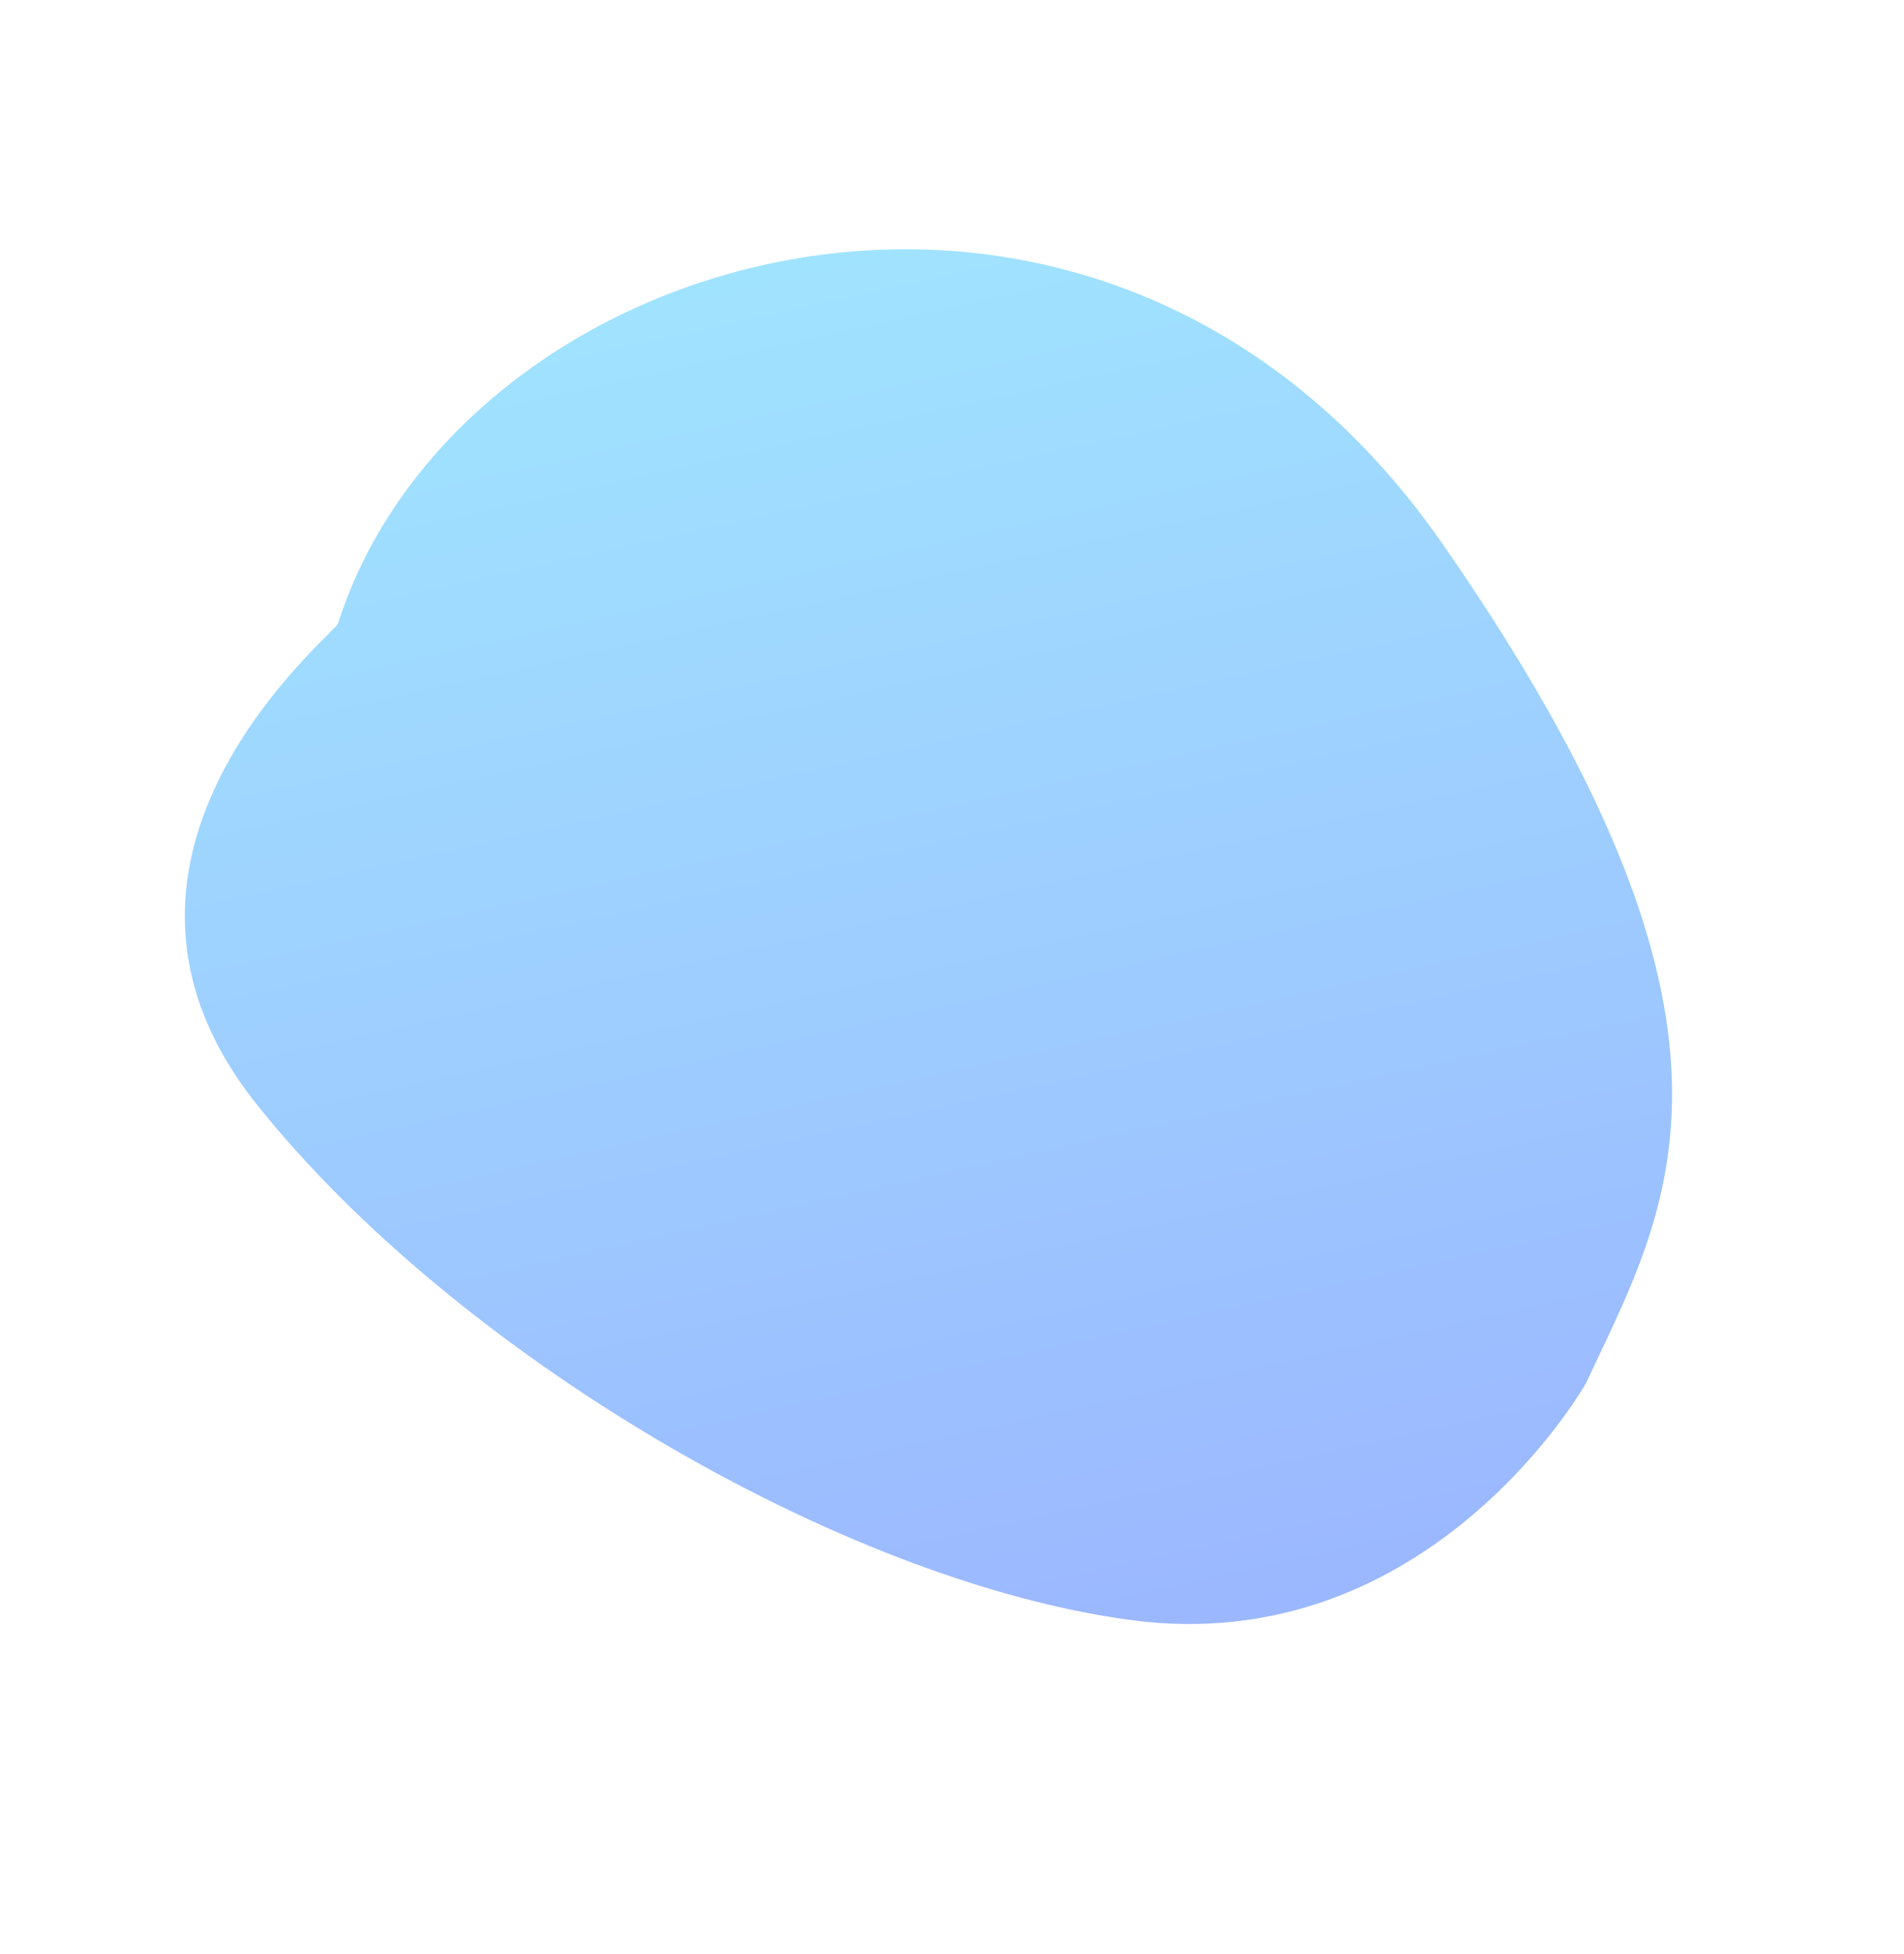 <svg xmlns="http://www.w3.org/2000/svg" xmlns:xlink="http://www.w3.org/1999/xlink" width="181.277" height="185.967" viewBox="0 0 181.277 185.967">
  <defs>
    <linearGradient id="linear-gradient" x1="0.013" y1="0.502" x2="1.043" y2="0.8" gradientUnits="objectBoundingBox">
      <stop offset="0" stop-color="#7196ff"/>
      <stop offset="1" stop-color="#79e5ff"/>
    </linearGradient>
  </defs>
  <path id="img_element_02" d="M4.644,90.166s-13.515-27.031,5.565-48.5C28.718,20.848,67.29,2.506,97.5.121s32.9,31.187,33.551,32.008c23.85,30.211,3.975,90.632-52.471,91.427s-64.4-17.49-73.937-33.391" transform="translate(78.824 185.967) rotate(-124)" opacity="0.7" fill="url(#linear-gradient)" style="mix-blend-mode: multiply;isolation: isolate"/>
</svg>
